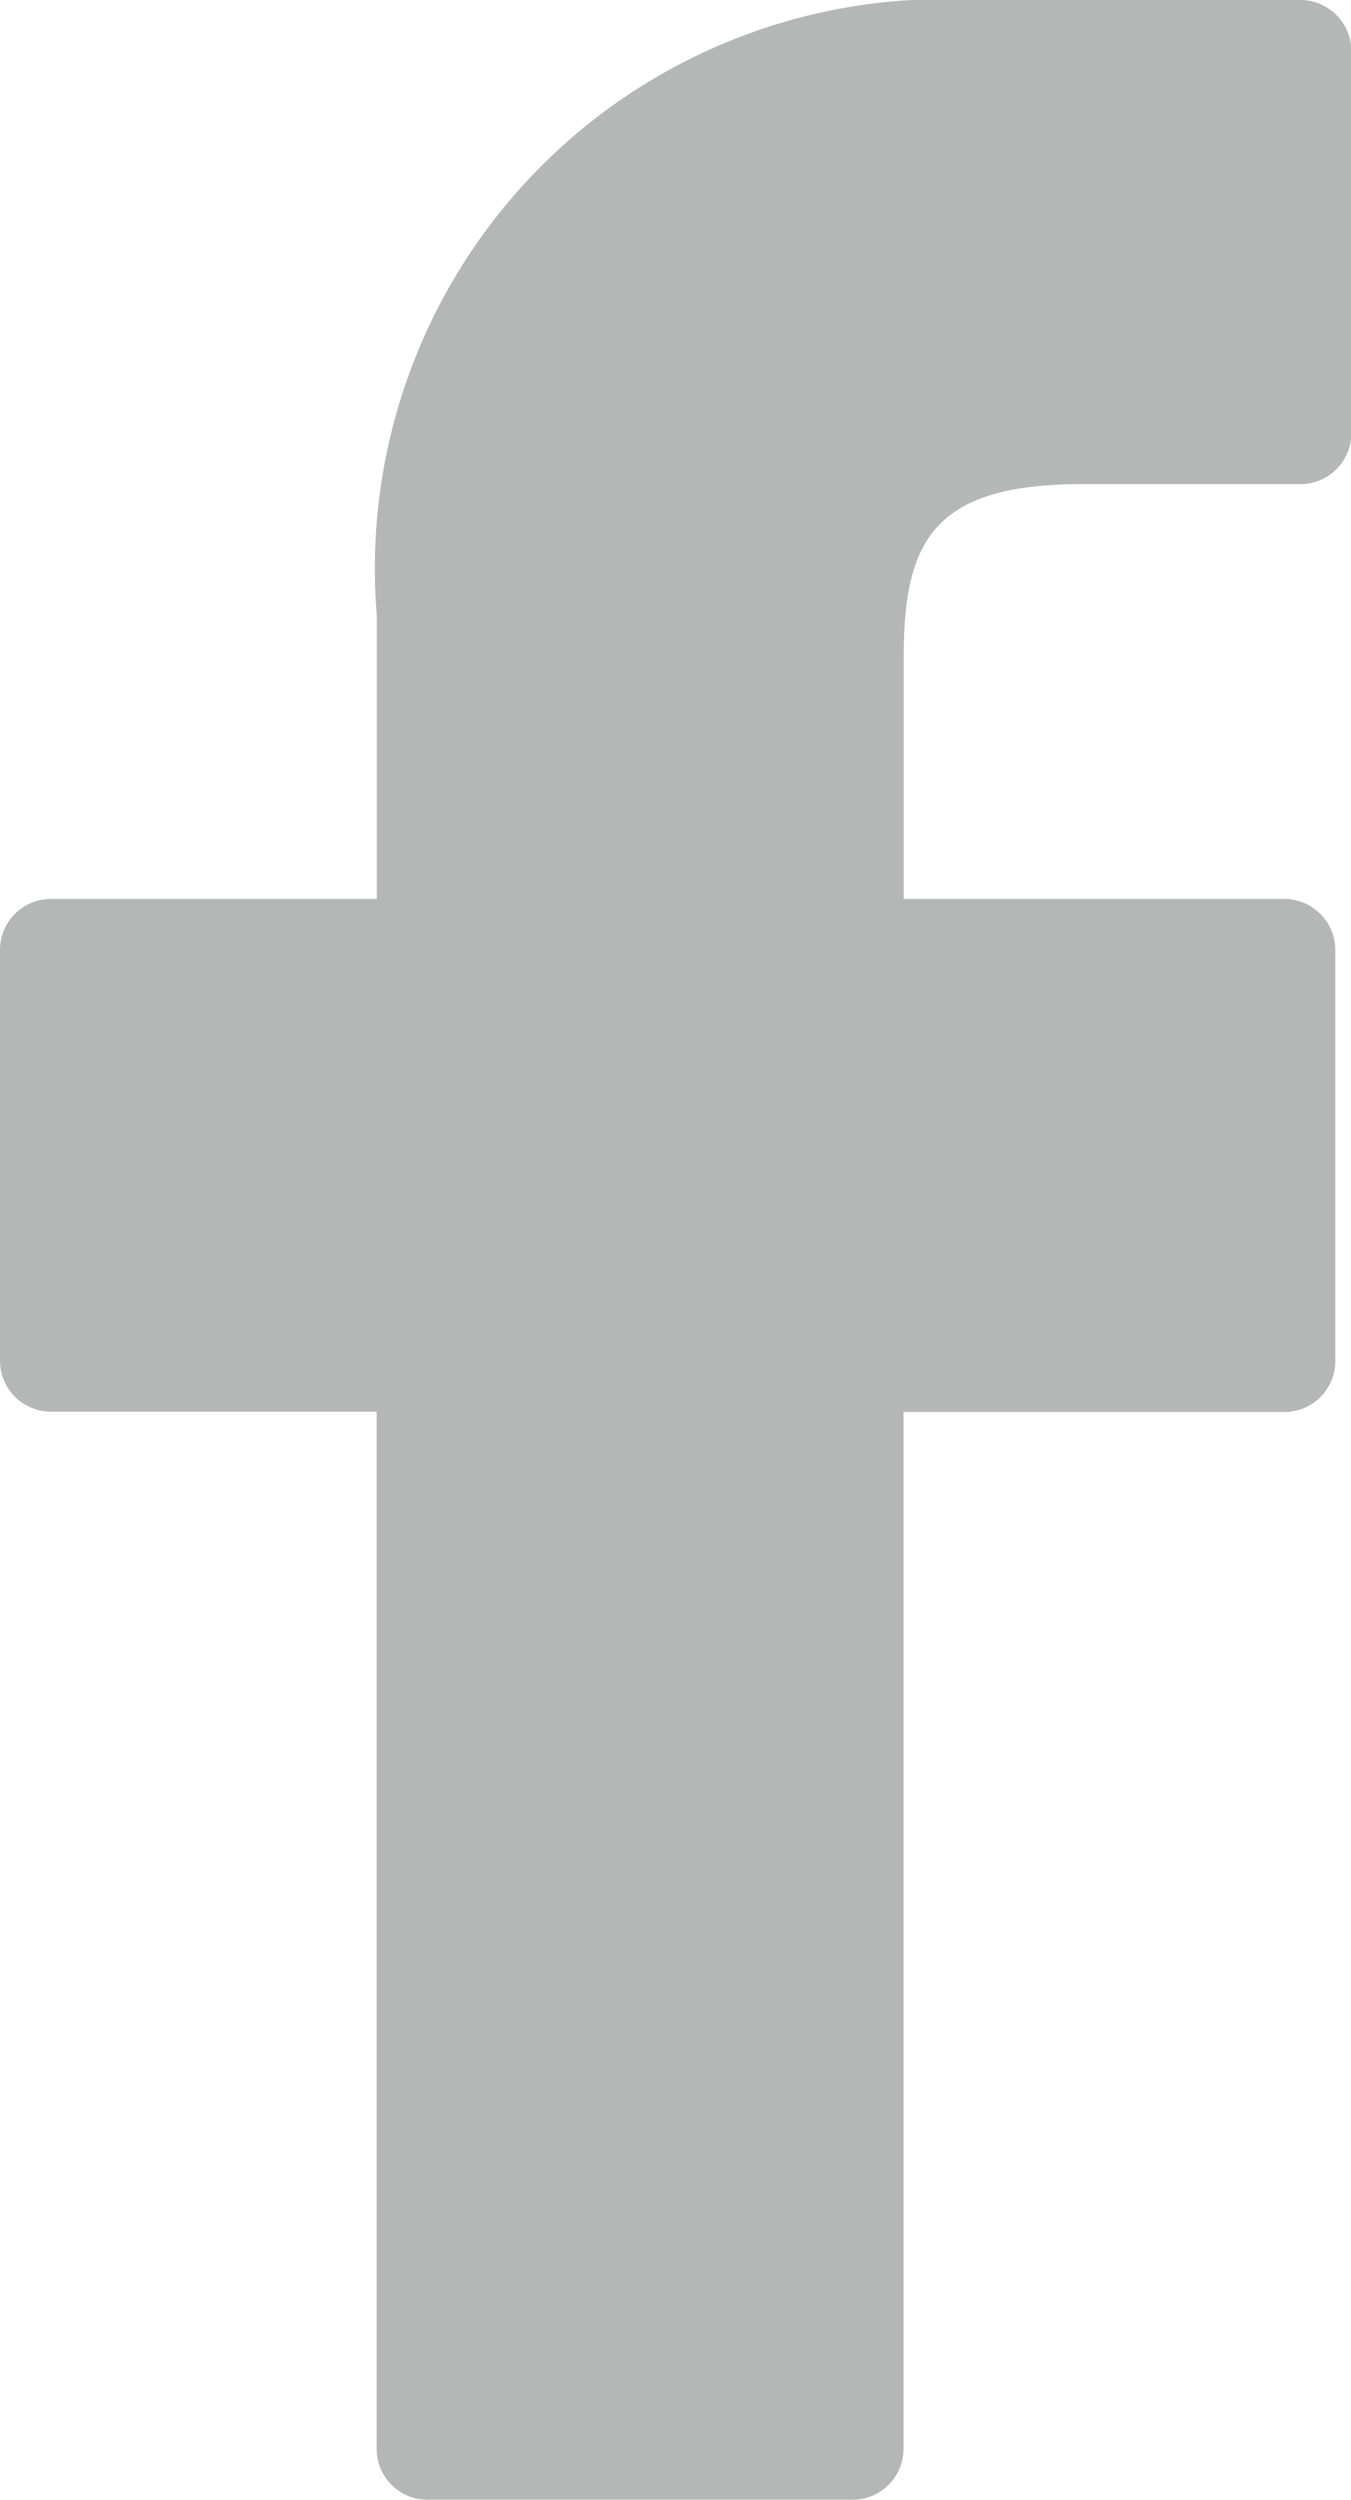 <svg xmlns="http://www.w3.org/2000/svg" width="7.569" height="14" viewBox="0 0 7.569 14"><defs><style>.a{fill:#b5b7b7;}</style></defs><path class="a" d="M29.361,0,27.546,0a3.188,3.188,0,0,0-3.358,3.445V5.034H22.362a.285.285,0,0,0-.285.286v2.3a.285.285,0,0,0,.285.285h1.825v5.808a.285.285,0,0,0,.285.285h2.382a.285.285,0,0,0,.285-.285V7.907h2.134a.285.285,0,0,0,.285-.285V5.32a.286.286,0,0,0-.286-.286H27.14V3.687c0-.647.154-.976,1-.976h1.223a.285.285,0,0,0,.285-.285V.288A.286.286,0,0,0,29.361,0Z" transform="translate(-22.077)"/></svg>
